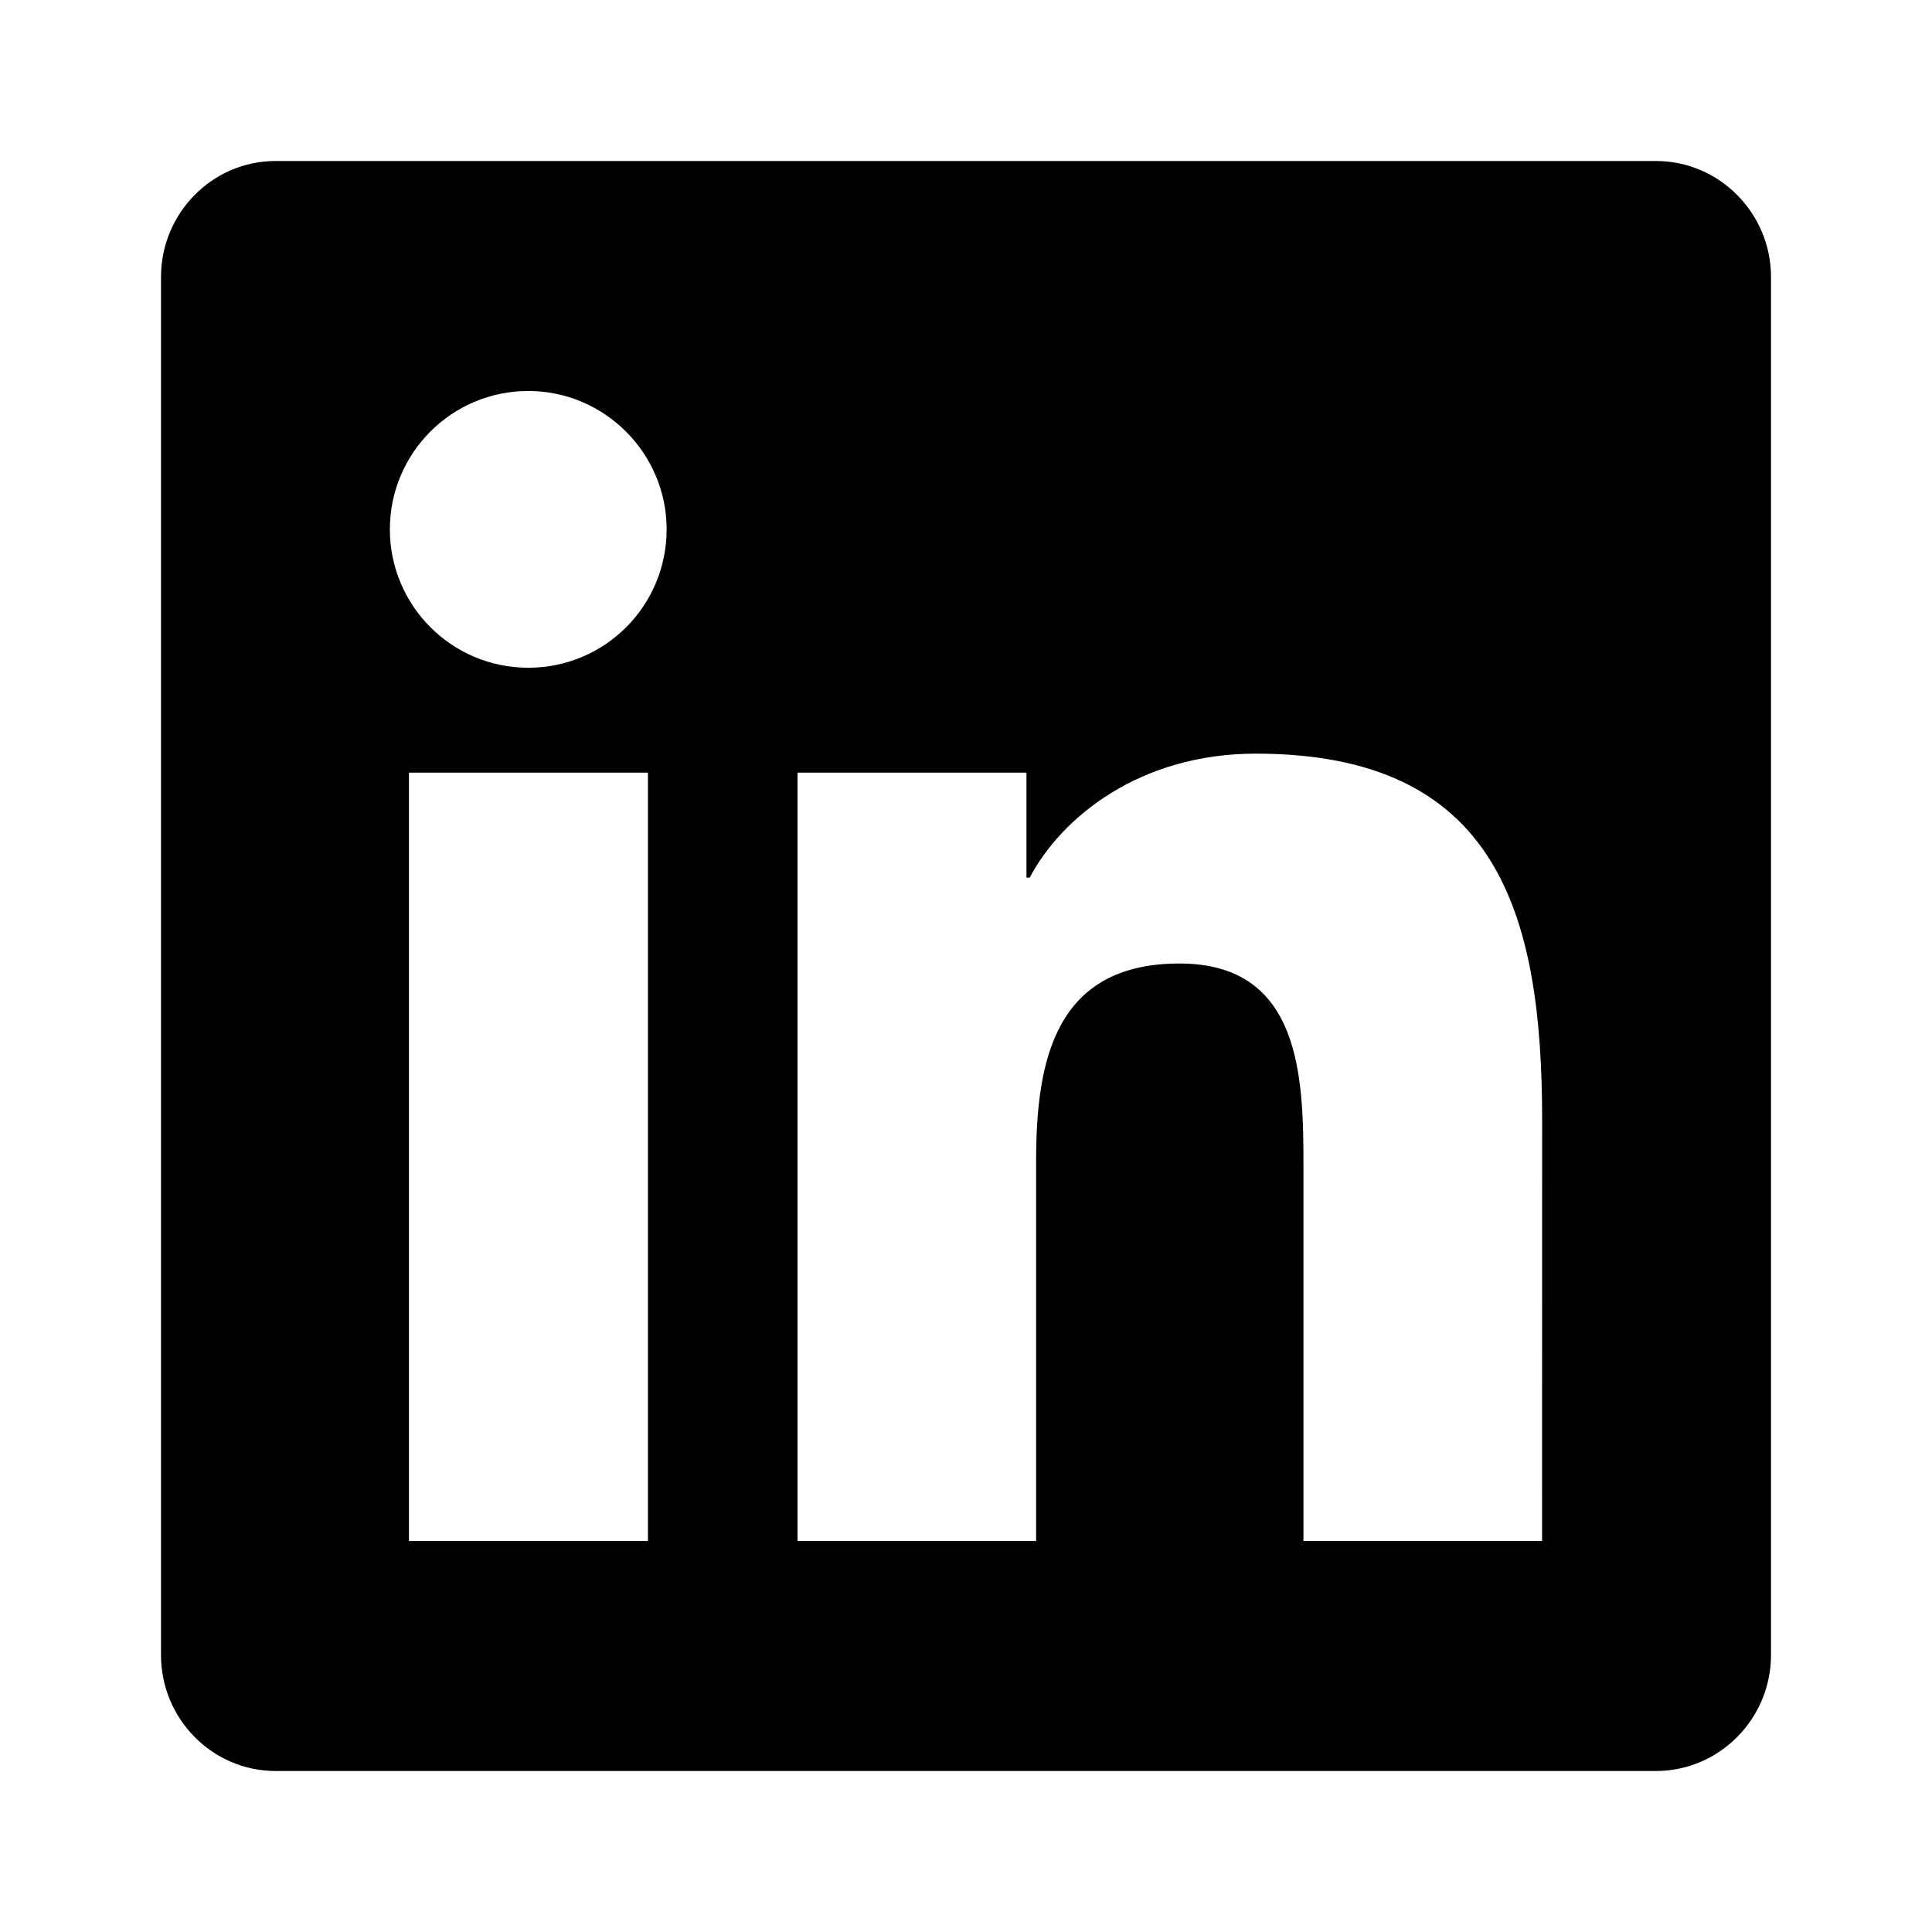 <svg height="24" viewBox="0 0 24 24" width="24" xmlns="http://www.w3.org/2000/svg"><g fill="#000" fill-rule="evenodd"><path d="m0 0h24v24h-24z" fill="none"/><path d="m20.571 2h-17.147c-.786 0-1.424.647-1.424 1.442v17.116c0 .795.638 1.442 1.424 1.442h17.147c.786 0 1.429-.647 1.429-1.442v-17.116c0-.795-.643-1.442-1.429-1.442zm-12.527 17.143h-2.964v-9.545h2.969v9.545zm-1.482-10.848c-.951 0-1.719-.772-1.719-1.719s.768-1.719 1.719-1.719c.946 0 1.719.772 1.719 1.719 0 .951-.768 1.719-1.719 1.719zm12.594 10.848h-2.964v-4.643c0-1.107-.022-2.531-1.54-2.531-1.545 0-1.781 1.205-1.781 2.451v4.723h-2.964v-9.545h2.844v1.304h.04c.397-.75 1.366-1.54 2.808-1.54 3 0 3.558 1.978 3.558 4.549z" fill-rule="nonzero"/></g></svg>
